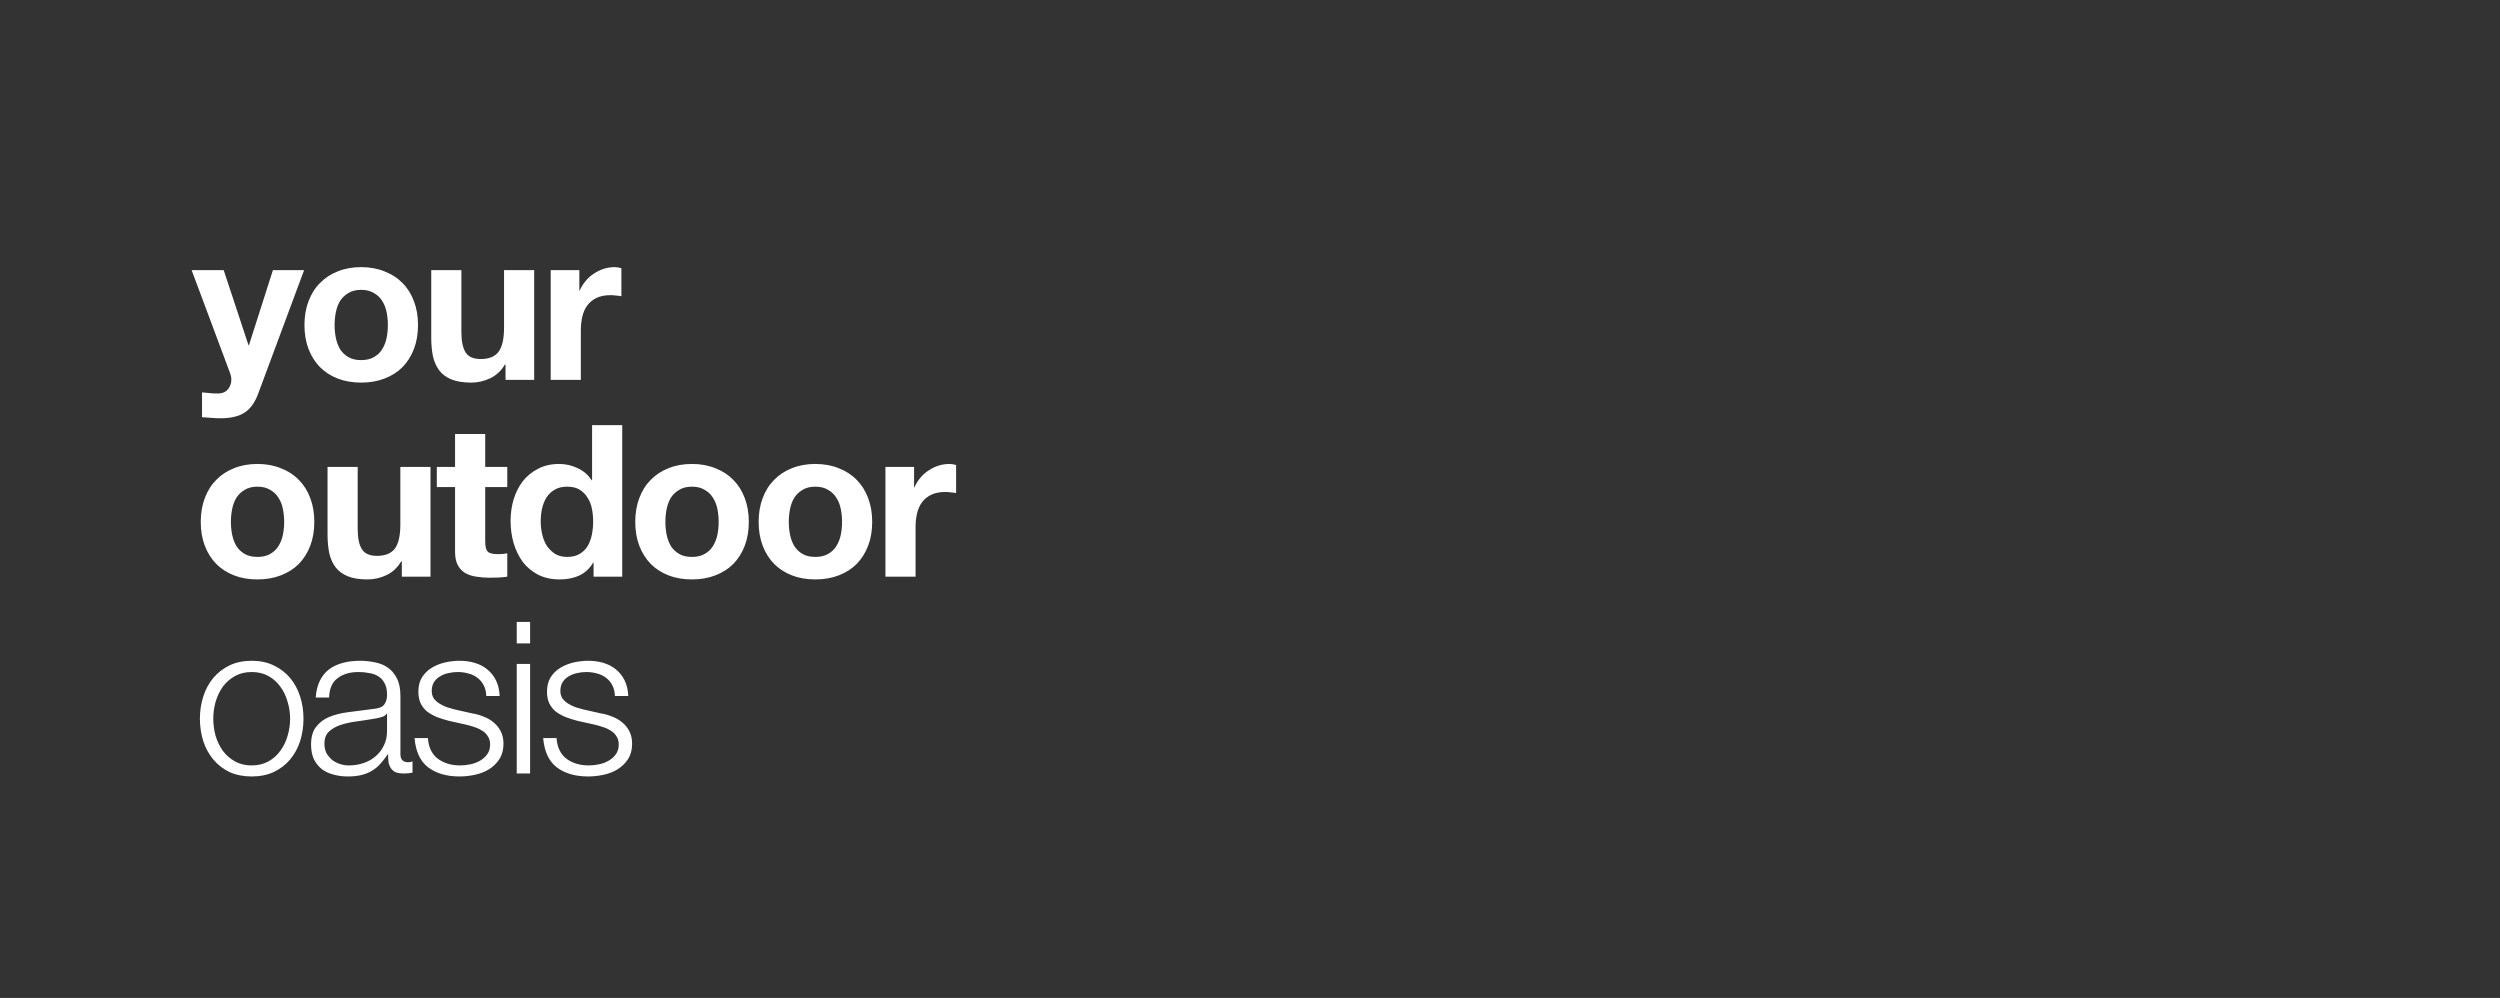 <svg width="724" height="289" viewBox="0 0 724 289" fill="none" xmlns="http://www.w3.org/2000/svg">
<rect x="0" y="0" width="724" height="289" fill="#333333" stroke="none"/>
<path d="M74.797 113.936L88.075 78.222H79.039L72.093 99.982H71.97L64.778 78.222H55.496L66.622 108.035C66.868 108.65 66.991 109.305 66.991 110.002C66.991 110.944 66.704 111.805 66.13 112.584C65.597 113.362 64.757 113.813 63.61 113.936C62.749 113.977 61.889 113.957 61.028 113.875C60.167 113.793 59.327 113.711 58.508 113.629V120.821C59.409 120.903 60.29 120.964 61.151 121.005C62.053 121.087 62.954 121.128 63.856 121.128C66.847 121.128 69.183 120.575 70.863 119.468C72.543 118.362 73.855 116.518 74.797 113.936ZM96.899 94.143C96.899 92.872 97.022 91.622 97.268 90.393C97.514 89.164 97.924 88.078 98.497 87.135C99.112 86.193 99.911 85.434 100.895 84.861C101.878 84.246 103.108 83.939 104.583 83.939C106.058 83.939 107.288 84.246 108.271 84.861C109.296 85.434 110.095 86.193 110.668 87.135C111.283 88.078 111.713 89.164 111.959 90.393C112.205 91.622 112.328 92.872 112.328 94.143C112.328 95.413 112.205 96.663 111.959 97.892C111.713 99.081 111.283 100.167 110.668 101.15C110.095 102.093 109.296 102.851 108.271 103.425C107.288 103.998 106.058 104.285 104.583 104.285C103.108 104.285 101.878 103.998 100.895 103.425C99.911 102.851 99.112 102.093 98.497 101.15C97.924 100.167 97.514 99.081 97.268 97.892C97.022 96.663 96.899 95.413 96.899 94.143ZM88.17 94.143C88.17 96.683 88.56 98.978 89.338 101.027C90.117 103.076 91.223 104.838 92.658 106.314C94.092 107.748 95.813 108.855 97.821 109.633C99.829 110.412 102.083 110.801 104.583 110.801C107.083 110.801 109.337 110.412 111.345 109.633C113.394 108.855 115.135 107.748 116.57 106.314C118.004 104.838 119.11 103.076 119.889 101.027C120.668 98.978 121.057 96.683 121.057 94.143C121.057 91.602 120.668 89.307 119.889 87.258C119.11 85.168 118.004 83.406 116.57 81.972C115.135 80.496 113.394 79.369 111.345 78.591C109.337 77.771 107.083 77.361 104.583 77.361C102.083 77.361 99.829 77.771 97.821 78.591C95.813 79.369 94.092 80.496 92.658 81.972C91.223 83.406 90.117 85.168 89.338 87.258C88.56 89.307 88.17 91.602 88.17 94.143ZM154.701 110.002V78.222H145.972V94.88C145.972 98.118 145.44 100.454 144.374 101.888C143.309 103.281 141.588 103.978 139.211 103.978C137.121 103.978 135.666 103.343 134.846 102.072C134.027 100.761 133.617 98.794 133.617 96.171V78.222H124.888V97.769C124.888 99.737 125.052 101.54 125.38 103.179C125.749 104.777 126.363 106.15 127.224 107.297C128.085 108.404 129.253 109.264 130.728 109.879C132.244 110.494 134.17 110.801 136.506 110.801C138.35 110.801 140.153 110.391 141.915 109.572C143.678 108.752 145.112 107.42 146.218 105.576H146.403V110.002H154.701ZM159.482 78.222V110.002H168.211V95.679C168.211 94.245 168.354 92.913 168.641 91.684C168.928 90.454 169.399 89.389 170.055 88.487C170.751 87.545 171.653 86.807 172.759 86.275C173.866 85.742 175.218 85.475 176.816 85.475C177.349 85.475 177.902 85.516 178.476 85.598C179.05 85.639 179.542 85.701 179.951 85.783V77.669C179.255 77.464 178.62 77.361 178.046 77.361C176.939 77.361 175.874 77.525 174.849 77.853C173.825 78.181 172.862 78.652 171.96 79.267C171.059 79.841 170.26 80.558 169.563 81.418C168.866 82.238 168.313 83.14 167.903 84.123H167.78V78.222H159.482ZM66.868 151.143C66.868 149.872 66.991 148.622 67.237 147.393C67.482 146.164 67.892 145.078 68.466 144.135C69.081 143.193 69.88 142.434 70.863 141.861C71.847 141.246 73.076 140.939 74.552 140.939C76.027 140.939 77.256 141.246 78.24 141.861C79.264 142.434 80.063 143.193 80.637 144.135C81.252 145.078 81.682 146.164 81.928 147.393C82.174 148.622 82.297 149.872 82.297 151.143C82.297 152.413 82.174 153.663 81.928 154.892C81.682 156.081 81.252 157.167 80.637 158.15C80.063 159.093 79.264 159.851 78.24 160.425C77.256 160.998 76.027 161.285 74.552 161.285C73.076 161.285 71.847 160.998 70.863 160.425C69.88 159.851 69.081 159.093 68.466 158.15C67.892 157.167 67.482 156.081 67.237 154.892C66.991 153.663 66.868 152.413 66.868 151.143ZM58.139 151.143C58.139 153.683 58.528 155.978 59.307 158.027C60.086 160.076 61.192 161.838 62.626 163.314C64.061 164.748 65.782 165.855 67.79 166.633C69.798 167.412 72.052 167.801 74.552 167.801C77.051 167.801 79.305 167.412 81.313 166.633C83.362 165.855 85.104 164.748 86.538 163.314C87.972 161.838 89.079 160.076 89.858 158.027C90.636 155.978 91.025 153.683 91.025 151.143C91.025 148.602 90.636 146.307 89.858 144.258C89.079 142.168 87.972 140.406 86.538 138.972C85.104 137.496 83.362 136.369 81.313 135.591C79.305 134.771 77.051 134.361 74.552 134.361C72.052 134.361 69.798 134.771 67.79 135.591C65.782 136.369 64.061 137.496 62.626 138.972C61.192 140.406 60.086 142.168 59.307 144.258C58.528 146.307 58.139 148.602 58.139 151.143ZM124.67 167.002V135.222H115.941V151.88C115.941 155.118 115.408 157.454 114.343 158.888C113.277 160.281 111.556 160.978 109.179 160.978C107.089 160.978 105.634 160.343 104.815 159.072C103.995 157.761 103.585 155.794 103.585 153.171V135.222H94.857V154.769C94.857 156.736 95.021 158.54 95.349 160.179C95.717 161.777 96.332 163.15 97.193 164.297C98.053 165.404 99.221 166.264 100.696 166.879C102.213 167.494 104.139 167.801 106.475 167.801C108.319 167.801 110.122 167.391 111.884 166.572C113.646 165.752 115.08 164.42 116.187 162.576H116.371V167.002H124.67ZM140.515 135.222V125.694H131.786V135.222H126.5V141.062H131.786V159.81C131.786 161.408 132.053 162.699 132.585 163.683C133.118 164.666 133.835 165.424 134.737 165.957C135.679 166.49 136.745 166.838 137.933 167.002C139.163 167.207 140.454 167.309 141.806 167.309C142.666 167.309 143.548 167.289 144.449 167.248C145.351 167.207 146.17 167.125 146.908 167.002V160.24C146.498 160.322 146.068 160.384 145.617 160.425C145.166 160.466 144.695 160.486 144.203 160.486C142.728 160.486 141.744 160.24 141.253 159.748C140.761 159.257 140.515 158.273 140.515 156.798V141.062H146.908V135.222H140.515ZM171.776 151.02C171.776 152.331 171.653 153.601 171.408 154.831C171.162 156.06 170.752 157.167 170.178 158.15C169.604 159.093 168.826 159.851 167.842 160.425C166.9 160.998 165.711 161.285 164.277 161.285C162.925 161.285 161.757 160.998 160.773 160.425C159.831 159.81 159.032 159.031 158.376 158.089C157.761 157.105 157.31 155.999 157.024 154.769C156.737 153.54 156.593 152.311 156.593 151.081C156.593 149.77 156.716 148.52 156.962 147.332C157.249 146.102 157.679 145.016 158.253 144.074C158.868 143.131 159.667 142.373 160.65 141.799C161.634 141.226 162.843 140.939 164.277 140.939C165.711 140.939 166.9 141.226 167.842 141.799C168.785 142.373 169.543 143.131 170.117 144.074C170.731 144.975 171.162 146.041 171.408 147.27C171.653 148.459 171.776 149.708 171.776 151.02ZM171.899 162.945V167.002H180.198V123.112H171.469V139.095H171.346C170.363 137.537 169.01 136.369 167.289 135.591C165.609 134.771 163.826 134.361 161.941 134.361C159.605 134.361 157.556 134.833 155.794 135.775C154.032 136.677 152.557 137.886 151.368 139.402C150.221 140.918 149.34 142.68 148.725 144.688C148.151 146.655 147.865 148.704 147.865 150.835C147.865 153.048 148.151 155.179 148.725 157.228C149.34 159.277 150.221 161.101 151.368 162.699C152.557 164.256 154.052 165.506 155.856 166.449C157.659 167.35 159.749 167.801 162.126 167.801C164.216 167.801 166.08 167.432 167.719 166.695C169.4 165.916 170.752 164.666 171.776 162.945H171.899ZM192.696 151.143C192.696 149.872 192.819 148.622 193.065 147.393C193.311 146.164 193.721 145.078 194.295 144.135C194.909 143.193 195.708 142.434 196.692 141.861C197.675 141.246 198.905 140.939 200.38 140.939C201.855 140.939 203.085 141.246 204.068 141.861C205.093 142.434 205.892 143.193 206.466 144.135C207.08 145.078 207.511 146.164 207.756 147.393C208.002 148.622 208.125 149.872 208.125 151.143C208.125 152.413 208.002 153.663 207.756 154.892C207.511 156.081 207.08 157.167 206.466 158.15C205.892 159.093 205.093 159.851 204.068 160.425C203.085 160.998 201.855 161.285 200.38 161.285C198.905 161.285 197.675 160.998 196.692 160.425C195.708 159.851 194.909 159.093 194.295 158.15C193.721 157.167 193.311 156.081 193.065 154.892C192.819 153.663 192.696 152.413 192.696 151.143ZM183.968 151.143C183.968 153.683 184.357 155.978 185.136 158.027C185.914 160.076 187.021 161.838 188.455 163.314C189.889 164.748 191.61 165.855 193.618 166.633C195.626 167.412 197.88 167.801 200.38 167.801C202.88 167.801 205.134 167.412 207.142 166.633C209.191 165.855 210.932 164.748 212.367 163.314C213.801 161.838 214.907 160.076 215.686 158.027C216.465 155.978 216.854 153.683 216.854 151.143C216.854 148.602 216.465 146.307 215.686 144.258C214.907 142.168 213.801 140.406 212.367 138.972C210.932 137.496 209.191 136.369 207.142 135.591C205.134 134.771 202.88 134.361 200.38 134.361C197.88 134.361 195.626 134.771 193.618 135.591C191.61 136.369 189.889 137.496 188.455 138.972C187.021 140.406 185.914 142.168 185.136 144.258C184.357 146.307 183.968 148.602 183.968 151.143ZM228.431 151.143C228.431 149.872 228.553 148.622 228.799 147.393C229.045 146.164 229.455 145.078 230.029 144.135C230.643 143.193 231.443 142.434 232.426 141.861C233.41 141.246 234.639 140.939 236.114 140.939C237.59 140.939 238.819 141.246 239.803 141.861C240.827 142.434 241.626 143.193 242.2 144.135C242.815 145.078 243.245 146.164 243.491 147.393C243.737 148.622 243.86 149.872 243.86 151.143C243.86 152.413 243.737 153.663 243.491 154.892C243.245 156.081 242.815 157.167 242.2 158.15C241.626 159.093 240.827 159.851 239.803 160.425C238.819 160.998 237.59 161.285 236.114 161.285C234.639 161.285 233.41 160.998 232.426 160.425C231.443 159.851 230.643 159.093 230.029 158.15C229.455 157.167 229.045 156.081 228.799 154.892C228.553 153.663 228.431 152.413 228.431 151.143ZM219.702 151.143C219.702 153.683 220.091 155.978 220.87 158.027C221.648 160.076 222.755 161.838 224.189 163.314C225.623 164.748 227.345 165.855 229.353 166.633C231.361 167.412 233.615 167.801 236.114 167.801C238.614 167.801 240.868 167.412 242.876 166.633C244.925 165.855 246.667 164.748 248.101 163.314C249.535 161.838 250.642 160.076 251.42 158.027C252.199 155.978 252.588 153.683 252.588 151.143C252.588 148.602 252.199 146.307 251.42 144.258C250.642 142.168 249.535 140.406 248.101 138.972C246.667 137.496 244.925 136.369 242.876 135.591C240.868 134.771 238.614 134.361 236.114 134.361C233.615 134.361 231.361 134.771 229.353 135.591C227.345 136.369 225.623 137.496 224.189 138.972C222.755 140.406 221.648 142.168 220.87 144.258C220.091 146.307 219.702 148.602 219.702 151.143ZM256.42 135.222V167.002H265.148V152.679C265.148 151.245 265.292 149.913 265.579 148.684C265.865 147.454 266.337 146.389 266.992 145.487C267.689 144.545 268.591 143.807 269.697 143.275C270.804 142.742 272.156 142.475 273.754 142.475C274.287 142.475 274.84 142.516 275.414 142.598C275.988 142.639 276.479 142.701 276.889 142.783V134.669C276.192 134.464 275.557 134.361 274.984 134.361C273.877 134.361 272.812 134.525 271.787 134.853C270.763 135.181 269.8 135.652 268.898 136.267C267.996 136.841 267.197 137.558 266.501 138.418C265.804 139.238 265.251 140.14 264.841 141.123H264.718V135.222H256.42ZM72.892 194.619C74.736 194.619 76.355 195.009 77.748 195.787C79.141 196.566 80.289 197.59 81.19 198.861C82.133 200.131 82.829 201.586 83.28 203.225C83.772 204.823 84.018 206.463 84.018 208.143C84.018 209.823 83.772 211.483 83.28 213.122C82.829 214.72 82.133 216.154 81.19 217.425C80.289 218.695 79.141 219.72 77.748 220.498C76.355 221.277 74.736 221.666 72.892 221.666C71.048 221.666 69.429 221.277 68.036 220.498C66.642 219.72 65.474 218.695 64.532 217.425C63.63 216.154 62.934 214.72 62.442 213.122C61.991 211.483 61.766 209.823 61.766 208.143C61.766 206.463 61.991 204.823 62.442 203.225C62.934 201.586 63.63 200.131 64.532 198.861C65.474 197.59 66.642 196.566 68.036 195.787C69.429 195.009 71.048 194.619 72.892 194.619ZM72.892 191.361C70.474 191.361 68.323 191.812 66.437 192.714C64.593 193.615 63.036 194.824 61.766 196.34C60.495 197.857 59.532 199.639 58.877 201.688C58.221 203.696 57.893 205.848 57.893 208.143C57.893 210.438 58.221 212.61 58.877 214.659C59.532 216.667 60.495 218.429 61.766 219.945C63.036 221.461 64.593 222.67 66.437 223.572C68.323 224.432 70.474 224.863 72.892 224.863C75.31 224.863 77.441 224.432 79.285 223.572C81.17 222.67 82.748 221.461 84.018 219.945C85.288 218.429 86.251 216.667 86.907 214.659C87.563 212.61 87.89 210.438 87.89 208.143C87.89 205.848 87.563 203.696 86.907 201.688C86.251 199.639 85.288 197.857 84.018 196.34C82.748 194.824 81.17 193.615 79.285 192.714C77.441 191.812 75.31 191.361 72.892 191.361ZM91.435 201.996H95.308C95.39 199.414 96.209 197.549 97.766 196.402C99.324 195.214 101.332 194.619 103.791 194.619C104.938 194.619 106.003 194.722 106.987 194.927C108.011 195.091 108.893 195.418 109.63 195.91C110.409 196.402 111.003 197.078 111.413 197.939C111.864 198.758 112.089 199.824 112.089 201.135C112.089 201.996 111.966 202.692 111.72 203.225C111.515 203.758 111.208 204.188 110.798 204.516C110.388 204.803 109.876 205.008 109.261 205.131C108.647 205.254 107.93 205.356 107.11 205.438C105.02 205.684 102.95 205.95 100.901 206.237C98.893 206.483 97.07 206.934 95.431 207.589C93.832 208.245 92.541 209.208 91.558 210.479C90.575 211.708 90.083 213.429 90.083 215.642C90.083 217.24 90.349 218.634 90.882 219.822C91.456 220.969 92.214 221.932 93.156 222.711C94.14 223.449 95.267 223.981 96.537 224.309C97.848 224.678 99.242 224.863 100.717 224.863C102.274 224.863 103.606 224.719 104.713 224.432C105.86 224.145 106.864 223.736 107.725 223.203C108.626 222.67 109.425 222.014 110.122 221.236C110.86 220.416 111.577 219.494 112.273 218.47H112.396C112.396 219.289 112.437 220.047 112.519 220.744C112.642 221.4 112.868 221.973 113.195 222.465C113.523 222.957 113.974 223.346 114.548 223.633C115.162 223.879 115.962 224.002 116.945 224.002C117.478 224.002 117.908 223.981 118.236 223.94C118.605 223.9 119.015 223.838 119.465 223.756V220.498C119.097 220.662 118.687 220.744 118.236 220.744C116.72 220.744 115.962 219.965 115.962 218.408V201.565C115.962 199.434 115.613 197.713 114.917 196.402C114.22 195.05 113.318 194.005 112.212 193.267C111.105 192.529 109.856 192.038 108.462 191.792C107.069 191.505 105.676 191.361 104.282 191.361C102.438 191.361 100.758 191.566 99.242 191.976C97.725 192.386 96.394 193.021 95.246 193.882C94.14 194.742 93.259 195.849 92.603 197.201C91.947 198.553 91.558 200.152 91.435 201.996ZM112.089 206.667V211.708C112.089 213.265 111.782 214.659 111.167 215.888C110.593 217.117 109.794 218.162 108.77 219.023C107.786 219.883 106.618 220.539 105.266 220.99C103.913 221.441 102.5 221.666 101.024 221.666C100.123 221.666 99.242 221.523 98.381 221.236C97.521 220.949 96.763 220.539 96.107 220.006C95.451 219.433 94.918 218.777 94.508 218.039C94.14 217.261 93.955 216.38 93.955 215.396C93.955 213.839 94.406 212.65 95.308 211.831C96.25 210.97 97.439 210.315 98.873 209.864C100.307 209.413 101.885 209.085 103.606 208.88C105.368 208.634 107.069 208.368 108.708 208.081C109.241 207.999 109.856 207.856 110.552 207.651C111.249 207.446 111.72 207.118 111.966 206.667H112.089ZM140.83 201.565H144.702C144.62 199.844 144.272 198.348 143.657 197.078C143.042 195.808 142.202 194.742 141.137 193.882C140.112 193.021 138.903 192.386 137.51 191.976C136.158 191.566 134.683 191.361 133.084 191.361C131.691 191.361 130.277 191.525 128.843 191.853C127.45 192.181 126.179 192.693 125.032 193.39C123.884 194.087 122.942 195.009 122.204 196.156C121.507 197.303 121.159 198.676 121.159 200.275C121.159 201.627 121.385 202.774 121.835 203.717C122.286 204.618 122.901 205.397 123.679 206.053C124.499 206.667 125.442 207.2 126.507 207.651C127.573 208.061 128.74 208.43 130.011 208.757L134.99 209.864C135.85 210.069 136.691 210.315 137.51 210.601C138.371 210.888 139.129 211.257 139.785 211.708C140.44 212.118 140.952 212.65 141.321 213.306C141.731 213.921 141.936 214.699 141.936 215.642C141.936 216.748 141.649 217.691 141.075 218.47C140.543 219.207 139.846 219.822 138.985 220.314C138.125 220.806 137.182 221.154 136.158 221.359C135.174 221.564 134.211 221.666 133.269 221.666C130.687 221.666 128.515 221.01 126.753 219.699C125.032 218.347 124.089 216.359 123.925 213.736H120.053C120.381 217.63 121.692 220.457 123.987 222.219C126.323 223.981 129.355 224.863 133.084 224.863C134.56 224.863 136.055 224.699 137.572 224.371C139.088 224.043 140.44 223.51 141.629 222.773C142.858 221.994 143.862 221.01 144.641 219.822C145.419 218.593 145.809 217.117 145.809 215.396C145.809 214.003 145.542 212.794 145.01 211.769C144.477 210.745 143.78 209.884 142.92 209.188C142.1 208.491 141.137 207.938 140.03 207.528C138.965 207.077 137.879 206.77 136.773 206.606L131.609 205.438C130.953 205.274 130.236 205.069 129.458 204.823C128.679 204.536 127.962 204.188 127.306 203.778C126.65 203.369 126.097 202.877 125.646 202.303C125.237 201.688 125.032 200.951 125.032 200.09C125.032 199.066 125.257 198.205 125.708 197.508C126.159 196.812 126.753 196.258 127.491 195.849C128.228 195.398 129.027 195.091 129.888 194.927C130.789 194.722 131.671 194.619 132.531 194.619C133.638 194.619 134.683 194.763 135.666 195.05C136.65 195.295 137.51 195.705 138.248 196.279C139.026 196.853 139.641 197.59 140.092 198.492C140.543 199.352 140.789 200.377 140.83 201.565ZM149.647 180.112V186.321H153.52V180.112H149.647ZM149.647 192.283V224.002H153.52V192.283H149.647ZM178.081 201.565H181.954C181.872 199.844 181.524 198.348 180.909 197.078C180.294 195.808 179.454 194.742 178.389 193.882C177.364 193.021 176.155 192.386 174.762 191.976C173.41 191.566 171.934 191.361 170.336 191.361C168.943 191.361 167.529 191.525 166.095 191.853C164.701 192.181 163.431 192.693 162.284 193.39C161.136 194.087 160.194 195.009 159.456 196.156C158.759 197.303 158.411 198.676 158.411 200.275C158.411 201.627 158.636 202.774 159.087 203.717C159.538 204.618 160.153 205.397 160.931 206.053C161.751 206.667 162.693 207.2 163.759 207.651C164.824 208.061 165.992 208.43 167.263 208.757L172.242 209.864C173.102 210.069 173.942 210.315 174.762 210.601C175.623 210.888 176.381 211.257 177.036 211.708C177.692 212.118 178.204 212.65 178.573 213.306C178.983 213.921 179.188 214.699 179.188 215.642C179.188 216.748 178.901 217.691 178.327 218.47C177.794 219.207 177.098 219.822 176.237 220.314C175.377 220.806 174.434 221.154 173.41 221.359C172.426 221.564 171.463 221.666 170.521 221.666C167.939 221.666 165.767 221.01 164.005 219.699C162.284 218.347 161.341 216.359 161.177 213.736H157.304C157.632 217.63 158.944 220.457 161.239 222.219C163.574 223.981 166.607 224.863 170.336 224.863C171.811 224.863 173.307 224.699 174.823 224.371C176.34 224.043 177.692 223.51 178.88 222.773C180.11 221.994 181.114 221.01 181.892 219.822C182.671 218.593 183.06 217.117 183.06 215.396C183.06 214.003 182.794 212.794 182.261 211.769C181.729 210.745 181.032 209.884 180.171 209.188C179.352 208.491 178.389 207.938 177.282 207.528C176.217 207.077 175.131 206.77 174.024 206.606L168.861 205.438C168.205 205.274 167.488 205.069 166.709 204.823C165.931 204.536 165.214 204.188 164.558 203.778C163.902 203.369 163.349 202.877 162.898 202.303C162.488 201.688 162.284 200.951 162.284 200.09C162.284 199.066 162.509 198.205 162.96 197.508C163.411 196.812 164.005 196.258 164.742 195.849C165.48 195.398 166.279 195.091 167.14 194.927C168.041 194.722 168.922 194.619 169.783 194.619C170.889 194.619 171.934 194.763 172.918 195.05C173.901 195.295 174.762 195.705 175.5 196.279C176.278 196.853 176.893 197.59 177.344 198.492C177.794 199.352 178.04 200.377 178.081 201.565Z" fill="white"/>
</svg>
